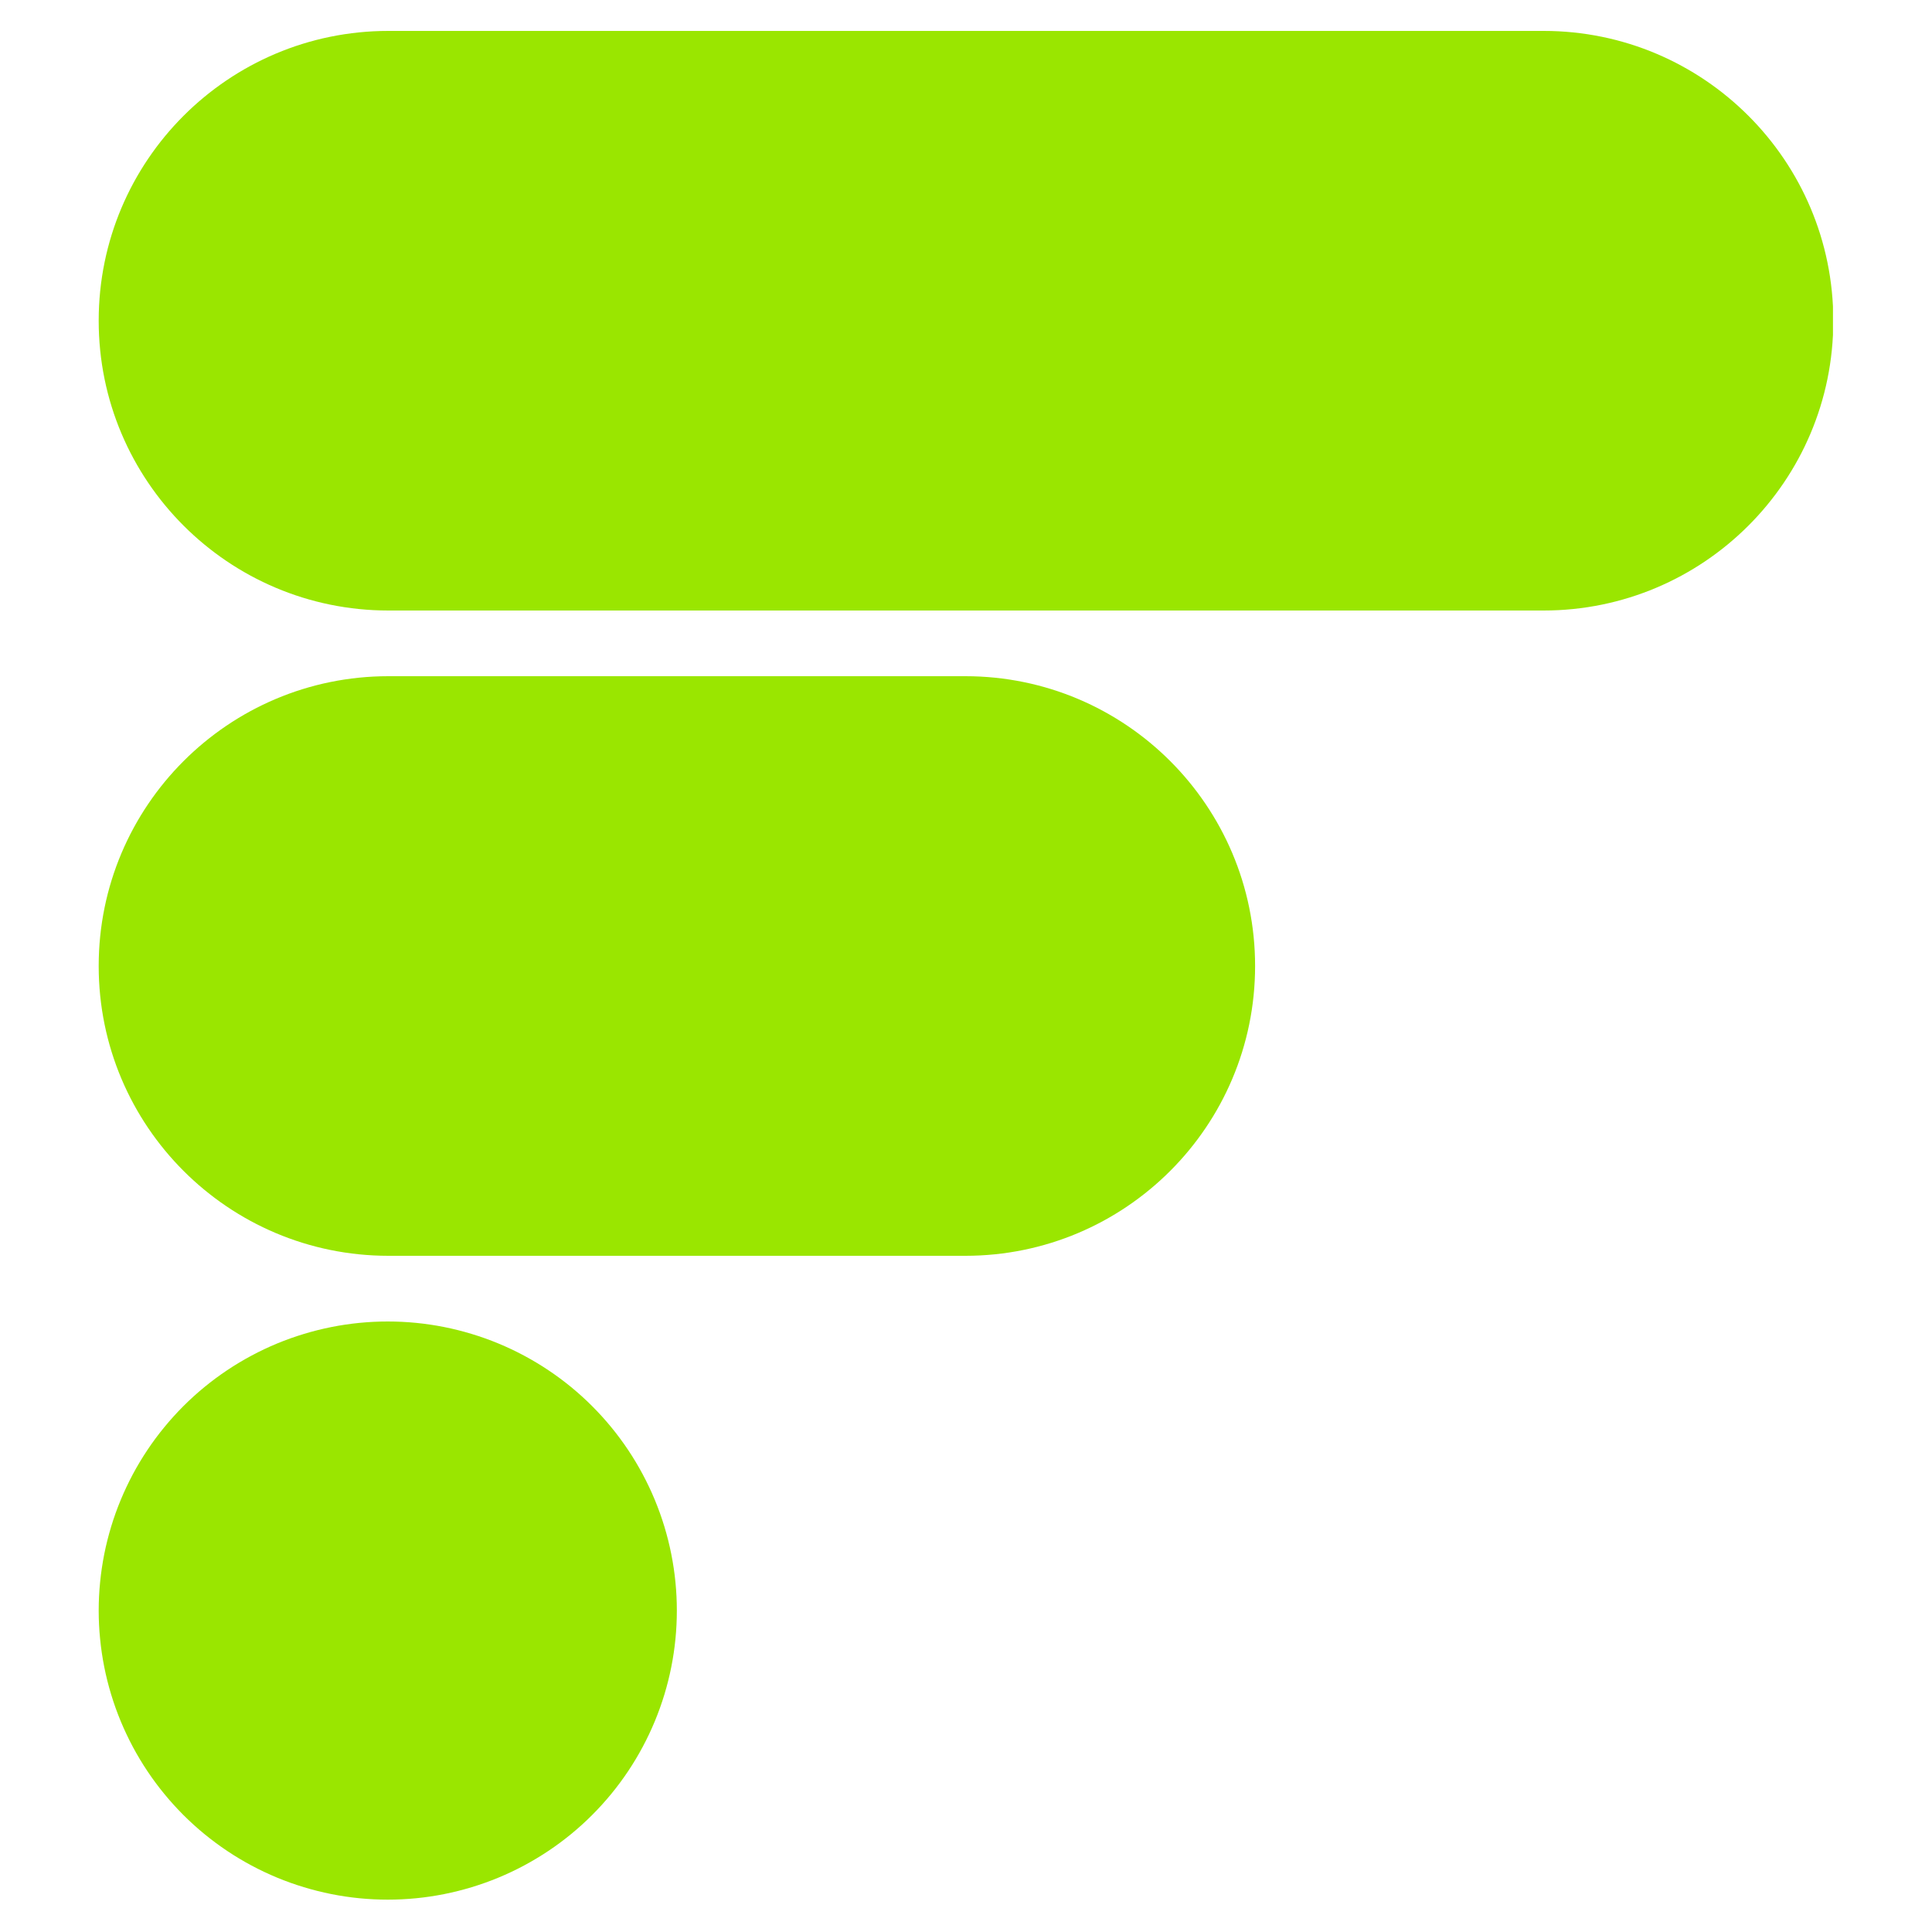 <svg xmlns="http://www.w3.org/2000/svg" xmlns:xlink="http://www.w3.org/1999/xlink" width="500" zoomAndPan="magnify" viewBox="0 0 375 375" height="500" preserveAspectRatio="xMidYMid meet" version="1.2"><defs><clipPath id="3f63ba4a1b"><path d="M 19.156 256.5 L 131.656 256.5 L 131.656 369 L 19.156 369 Z M 19.156 256.5 "/></clipPath><clipPath id="03cb6c22a4"><path d="M 19.156 131.25 L 243.719 131.25 L 243.719 243.75 L 19.156 243.75 Z M 19.156 131.25 "/></clipPath><clipPath id="82cb82fc70"><path d="M 75.406 131.25 L 187.363 131.25 C 218.43 131.25 243.613 156.434 243.613 187.5 C 243.613 218.566 218.43 243.75 187.363 243.75 L 75.406 243.75 C 44.34 243.75 19.156 218.566 19.156 187.5 C 19.156 156.434 44.34 131.25 75.406 131.25 Z M 75.406 131.25 "/></clipPath><clipPath id="0b3fc734f3"><path d="M 19.156 6 L 356 6 L 356 118.5 L 19.156 118.5 Z M 19.156 6 "/></clipPath><clipPath id="1a6ca08bcd"><path d="M 75.406 6 L 299.594 6 C 330.66 6 355.844 31.184 355.844 62.25 C 355.844 93.316 330.66 118.5 299.594 118.5 L 75.406 118.5 C 44.34 118.5 19.156 93.316 19.156 62.25 C 19.156 31.184 44.34 6 75.406 6 Z M 75.406 6 "/></clipPath></defs><g id="921bb82c8e"><g clip-rule="nonzero" clip-path="url(#3f63ba4a1b)"><path style=" stroke:none;fill-rule:nonzero;fill:#9ae600;fill-opacity:1;" d="M 131.375 312.609 C 131.375 314.445 131.285 316.281 131.105 318.109 C 130.926 319.938 130.656 321.754 130.297 323.555 C 129.941 325.359 129.492 327.137 128.961 328.898 C 128.426 330.656 127.809 332.383 127.105 334.082 C 126.402 335.777 125.617 337.438 124.75 339.059 C 123.883 340.68 122.941 342.254 121.922 343.781 C 120.898 345.309 119.805 346.785 118.641 348.203 C 117.473 349.625 116.242 350.984 114.941 352.285 C 113.645 353.586 112.281 354.816 110.863 355.984 C 109.441 357.148 107.969 358.242 106.441 359.262 C 104.91 360.285 103.336 361.227 101.715 362.094 C 100.098 362.961 98.438 363.746 96.738 364.449 C 95.043 365.152 93.312 365.77 91.555 366.301 C 89.797 366.836 88.016 367.281 86.215 367.641 C 84.41 368 82.594 368.27 80.766 368.449 C 78.938 368.629 77.105 368.719 75.266 368.719 C 73.43 368.719 71.598 368.629 69.766 368.449 C 67.938 368.27 66.121 368 64.32 367.641 C 62.52 367.281 60.738 366.836 58.98 366.301 C 57.223 365.77 55.492 365.152 53.793 364.449 C 52.098 363.746 50.438 362.961 48.816 362.094 C 47.195 361.227 45.621 360.285 44.094 359.262 C 42.566 358.242 41.094 357.148 39.672 355.984 C 38.25 354.816 36.891 353.586 35.59 352.285 C 34.293 350.984 33.059 349.625 31.895 348.203 C 30.727 346.785 29.633 345.309 28.613 343.781 C 27.594 342.254 26.648 340.68 25.781 339.059 C 24.918 337.438 24.133 335.777 23.43 334.082 C 22.727 332.383 22.105 330.656 21.574 328.898 C 21.039 327.137 20.594 325.359 20.234 323.555 C 19.879 321.754 19.609 319.938 19.43 318.109 C 19.246 316.281 19.156 314.445 19.156 312.609 C 19.156 310.773 19.246 308.938 19.43 307.109 C 19.609 305.281 19.879 303.465 20.234 301.664 C 20.594 299.859 21.039 298.082 21.574 296.32 C 22.105 294.562 22.727 292.836 23.43 291.137 C 24.133 289.441 24.918 287.781 25.781 286.16 C 26.648 284.539 27.594 282.965 28.613 281.438 C 29.633 279.91 30.727 278.434 31.895 277.016 C 33.059 275.594 34.293 274.234 35.59 272.934 C 36.891 271.633 38.25 270.402 39.672 269.234 C 41.094 268.07 42.566 266.977 44.094 265.957 C 45.621 264.934 47.195 263.992 48.816 263.125 C 50.438 262.258 52.098 261.473 53.793 260.77 C 55.492 260.066 57.223 259.449 58.98 258.918 C 60.738 258.383 62.52 257.938 64.32 257.578 C 66.121 257.219 67.938 256.949 69.766 256.77 C 71.598 256.59 73.43 256.5 75.266 256.5 C 77.105 256.5 78.938 256.59 80.766 256.77 C 82.594 256.949 84.41 257.219 86.215 257.578 C 88.016 257.938 89.797 258.383 91.555 258.918 C 93.312 259.449 95.043 260.066 96.738 260.77 C 98.438 261.473 100.098 262.258 101.715 263.125 C 103.336 263.992 104.91 264.934 106.441 265.957 C 107.969 266.977 109.441 268.07 110.863 269.234 C 112.281 270.402 113.645 271.633 114.941 272.934 C 116.242 274.234 117.473 275.594 118.641 277.016 C 119.805 278.434 120.898 279.91 121.922 281.438 C 122.941 282.965 123.883 284.539 124.75 286.16 C 125.617 287.781 126.402 289.438 127.105 291.137 C 127.809 292.836 128.426 294.562 128.961 296.32 C 129.492 298.082 129.941 299.859 130.297 301.664 C 130.656 303.465 130.926 305.281 131.105 307.109 C 131.285 308.938 131.375 310.773 131.375 312.609 Z M 131.375 312.609 "/></g><g clip-rule="nonzero" clip-path="url(#03cb6c22a4)"><g clip-rule="nonzero" clip-path="url(#82cb82fc70)"><path style=" stroke:none;fill-rule:nonzero;fill:#9ae600;fill-opacity:1;" d="M 19.156 131.25 L 243.719 131.25 L 243.719 243.75 L 19.156 243.75 Z M 19.156 131.25 "/></g></g><g clip-rule="nonzero" clip-path="url(#0b3fc734f3)"><g clip-rule="nonzero" clip-path="url(#1a6ca08bcd)"><path style=" stroke:none;fill-rule:nonzero;fill:#9ae600;fill-opacity:1;" d="M 19.156 6 L 355.777 6 L 355.777 118.5 L 19.156 118.5 Z M 19.156 6 "/></g></g></g></svg>
